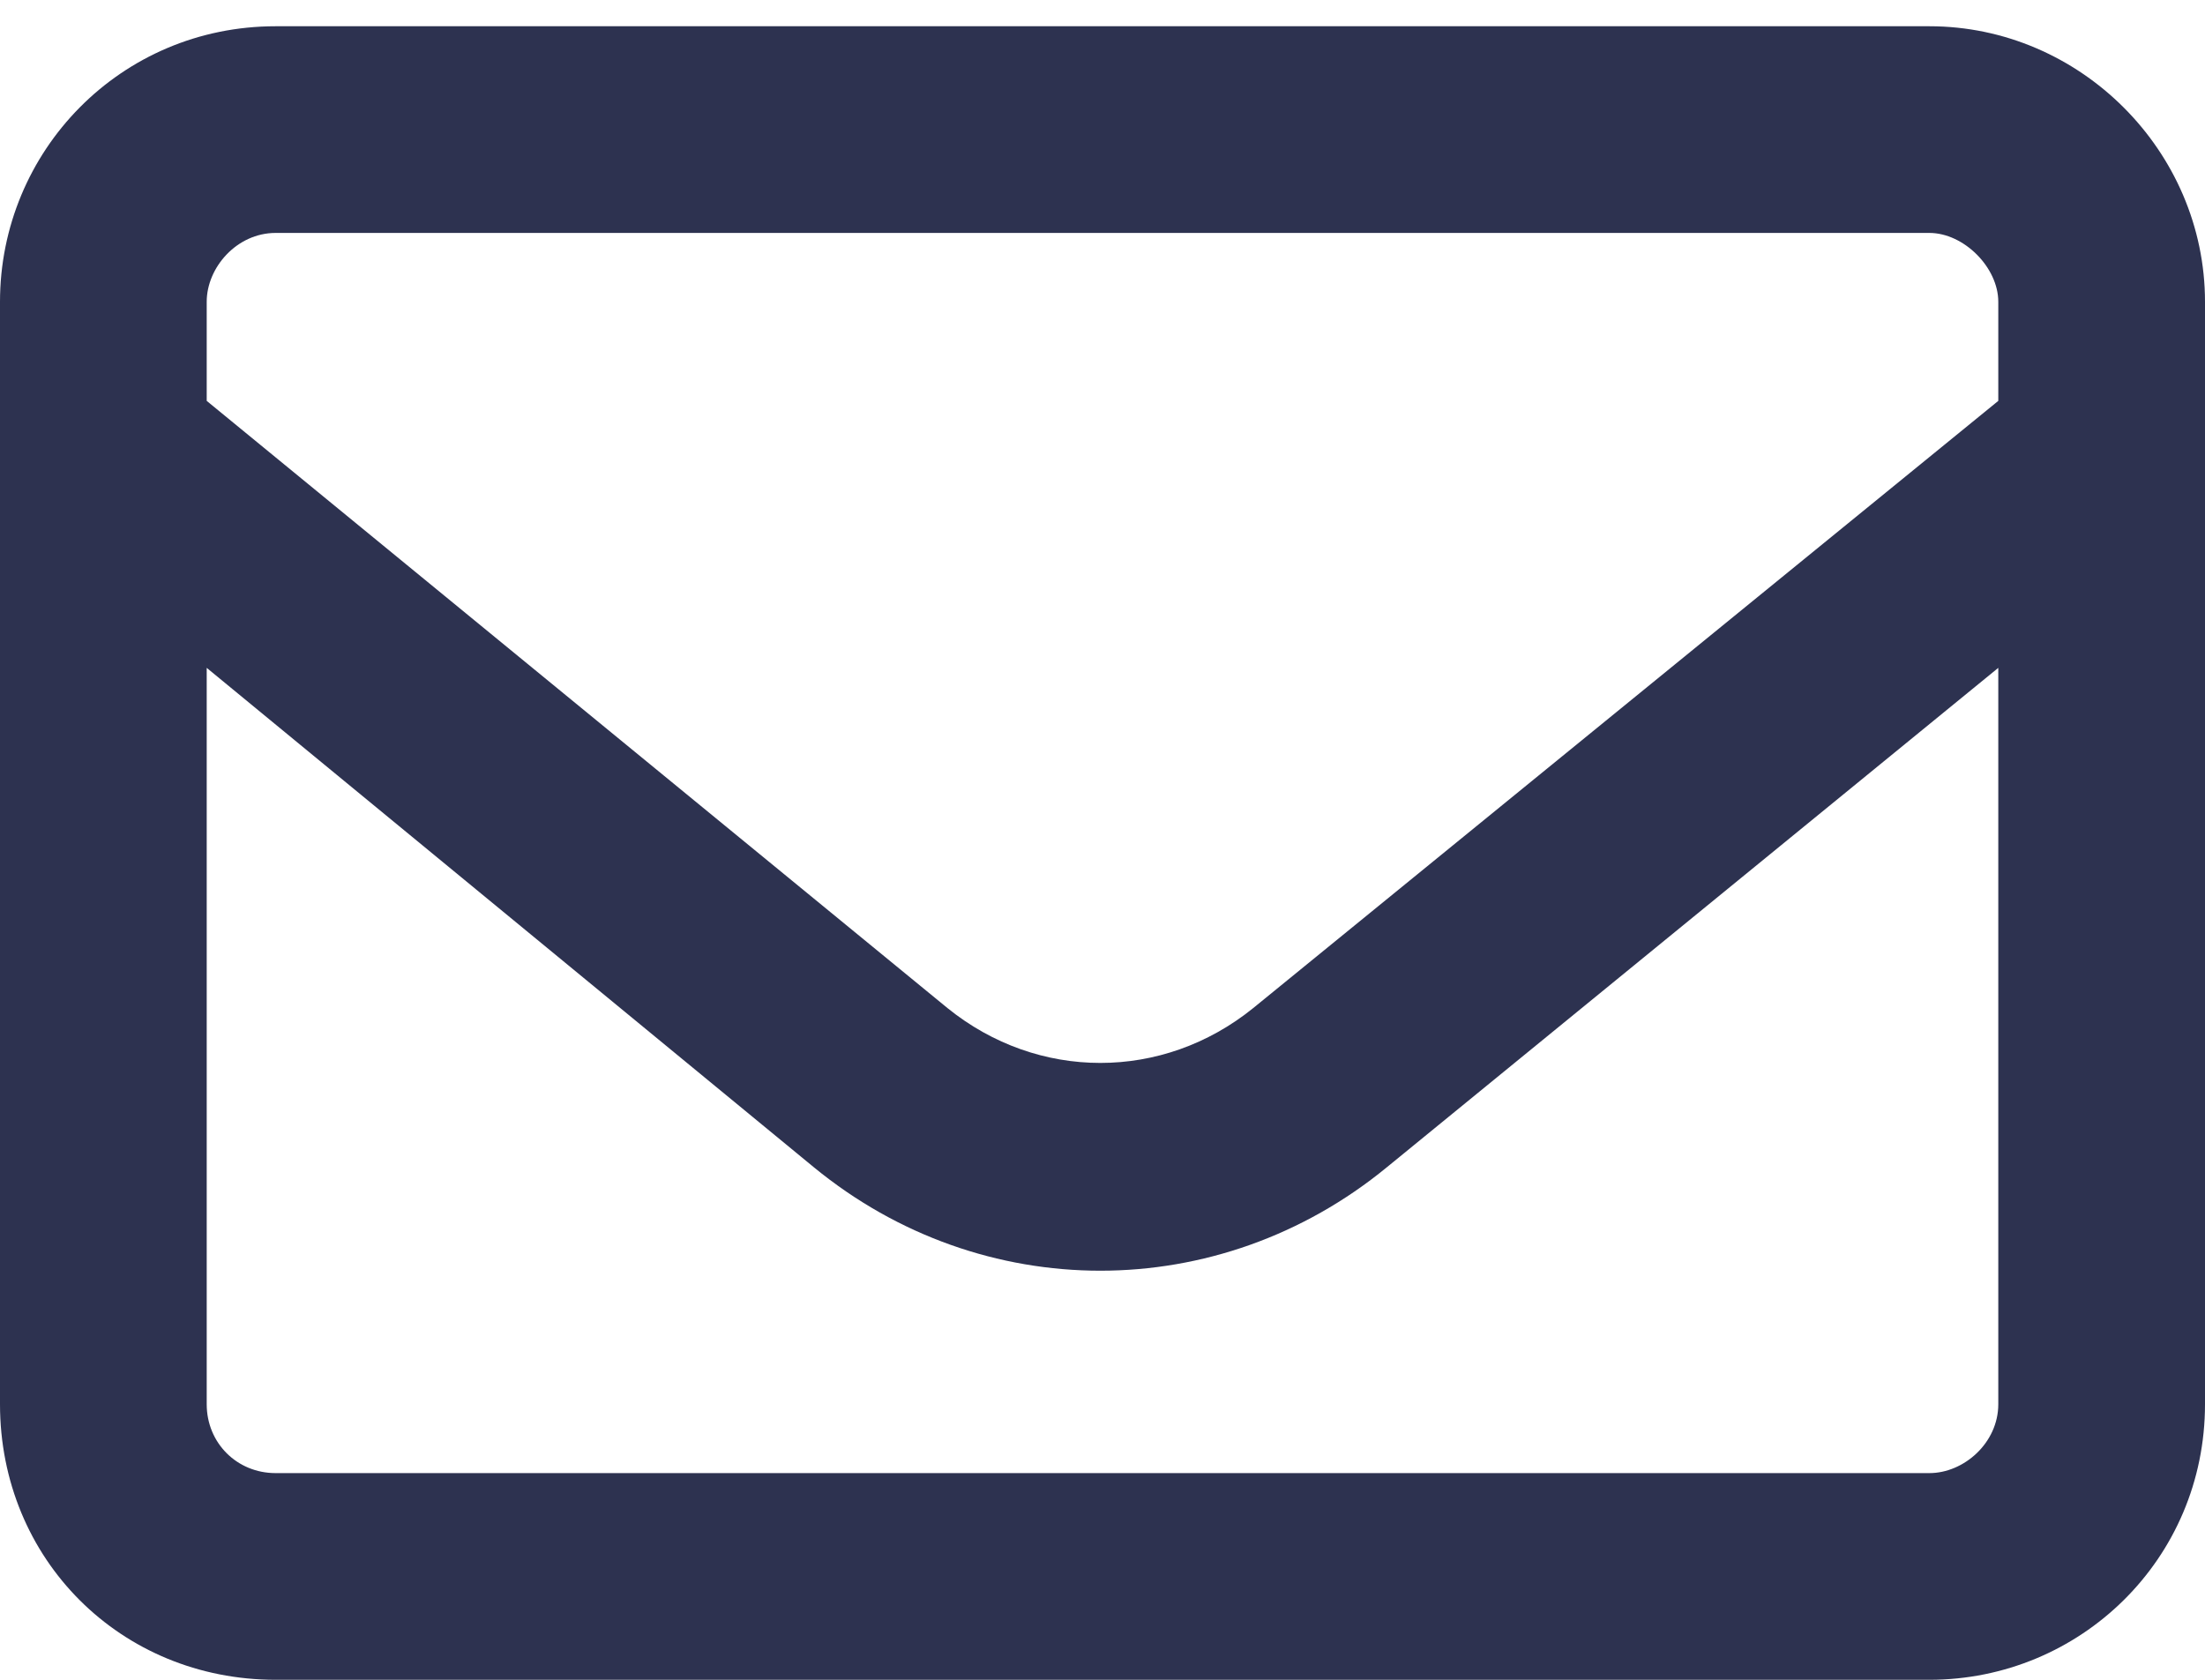 <svg width="63" height="48" viewBox="0 0 63 48" fill="none" xmlns="http://www.w3.org/2000/svg">
<path d="M0 8.625C0 4.318 3.445 0.75 7.875 0.75H55.125C59.432 0.75 63 4.318 63 8.625V40.125C63 44.555 59.432 48 55.125 48H7.875C3.445 48 0 44.555 0 40.125V8.625ZM5.906 8.625V11.455L27.07 28.805C29.654 30.896 33.223 30.896 35.807 28.805L57.094 11.455V8.625C57.094 7.641 56.109 6.656 55.125 6.656H7.875C6.768 6.656 5.906 7.641 5.906 8.625ZM5.906 19.084V40.125C5.906 41.232 6.768 42.094 7.875 42.094H55.125C56.109 42.094 57.094 41.232 57.094 40.125V19.084L39.621 33.357C34.822 37.295 28.055 37.295 23.256 33.357L5.906 19.084Z" fill="#2D3250"/>
</svg>
